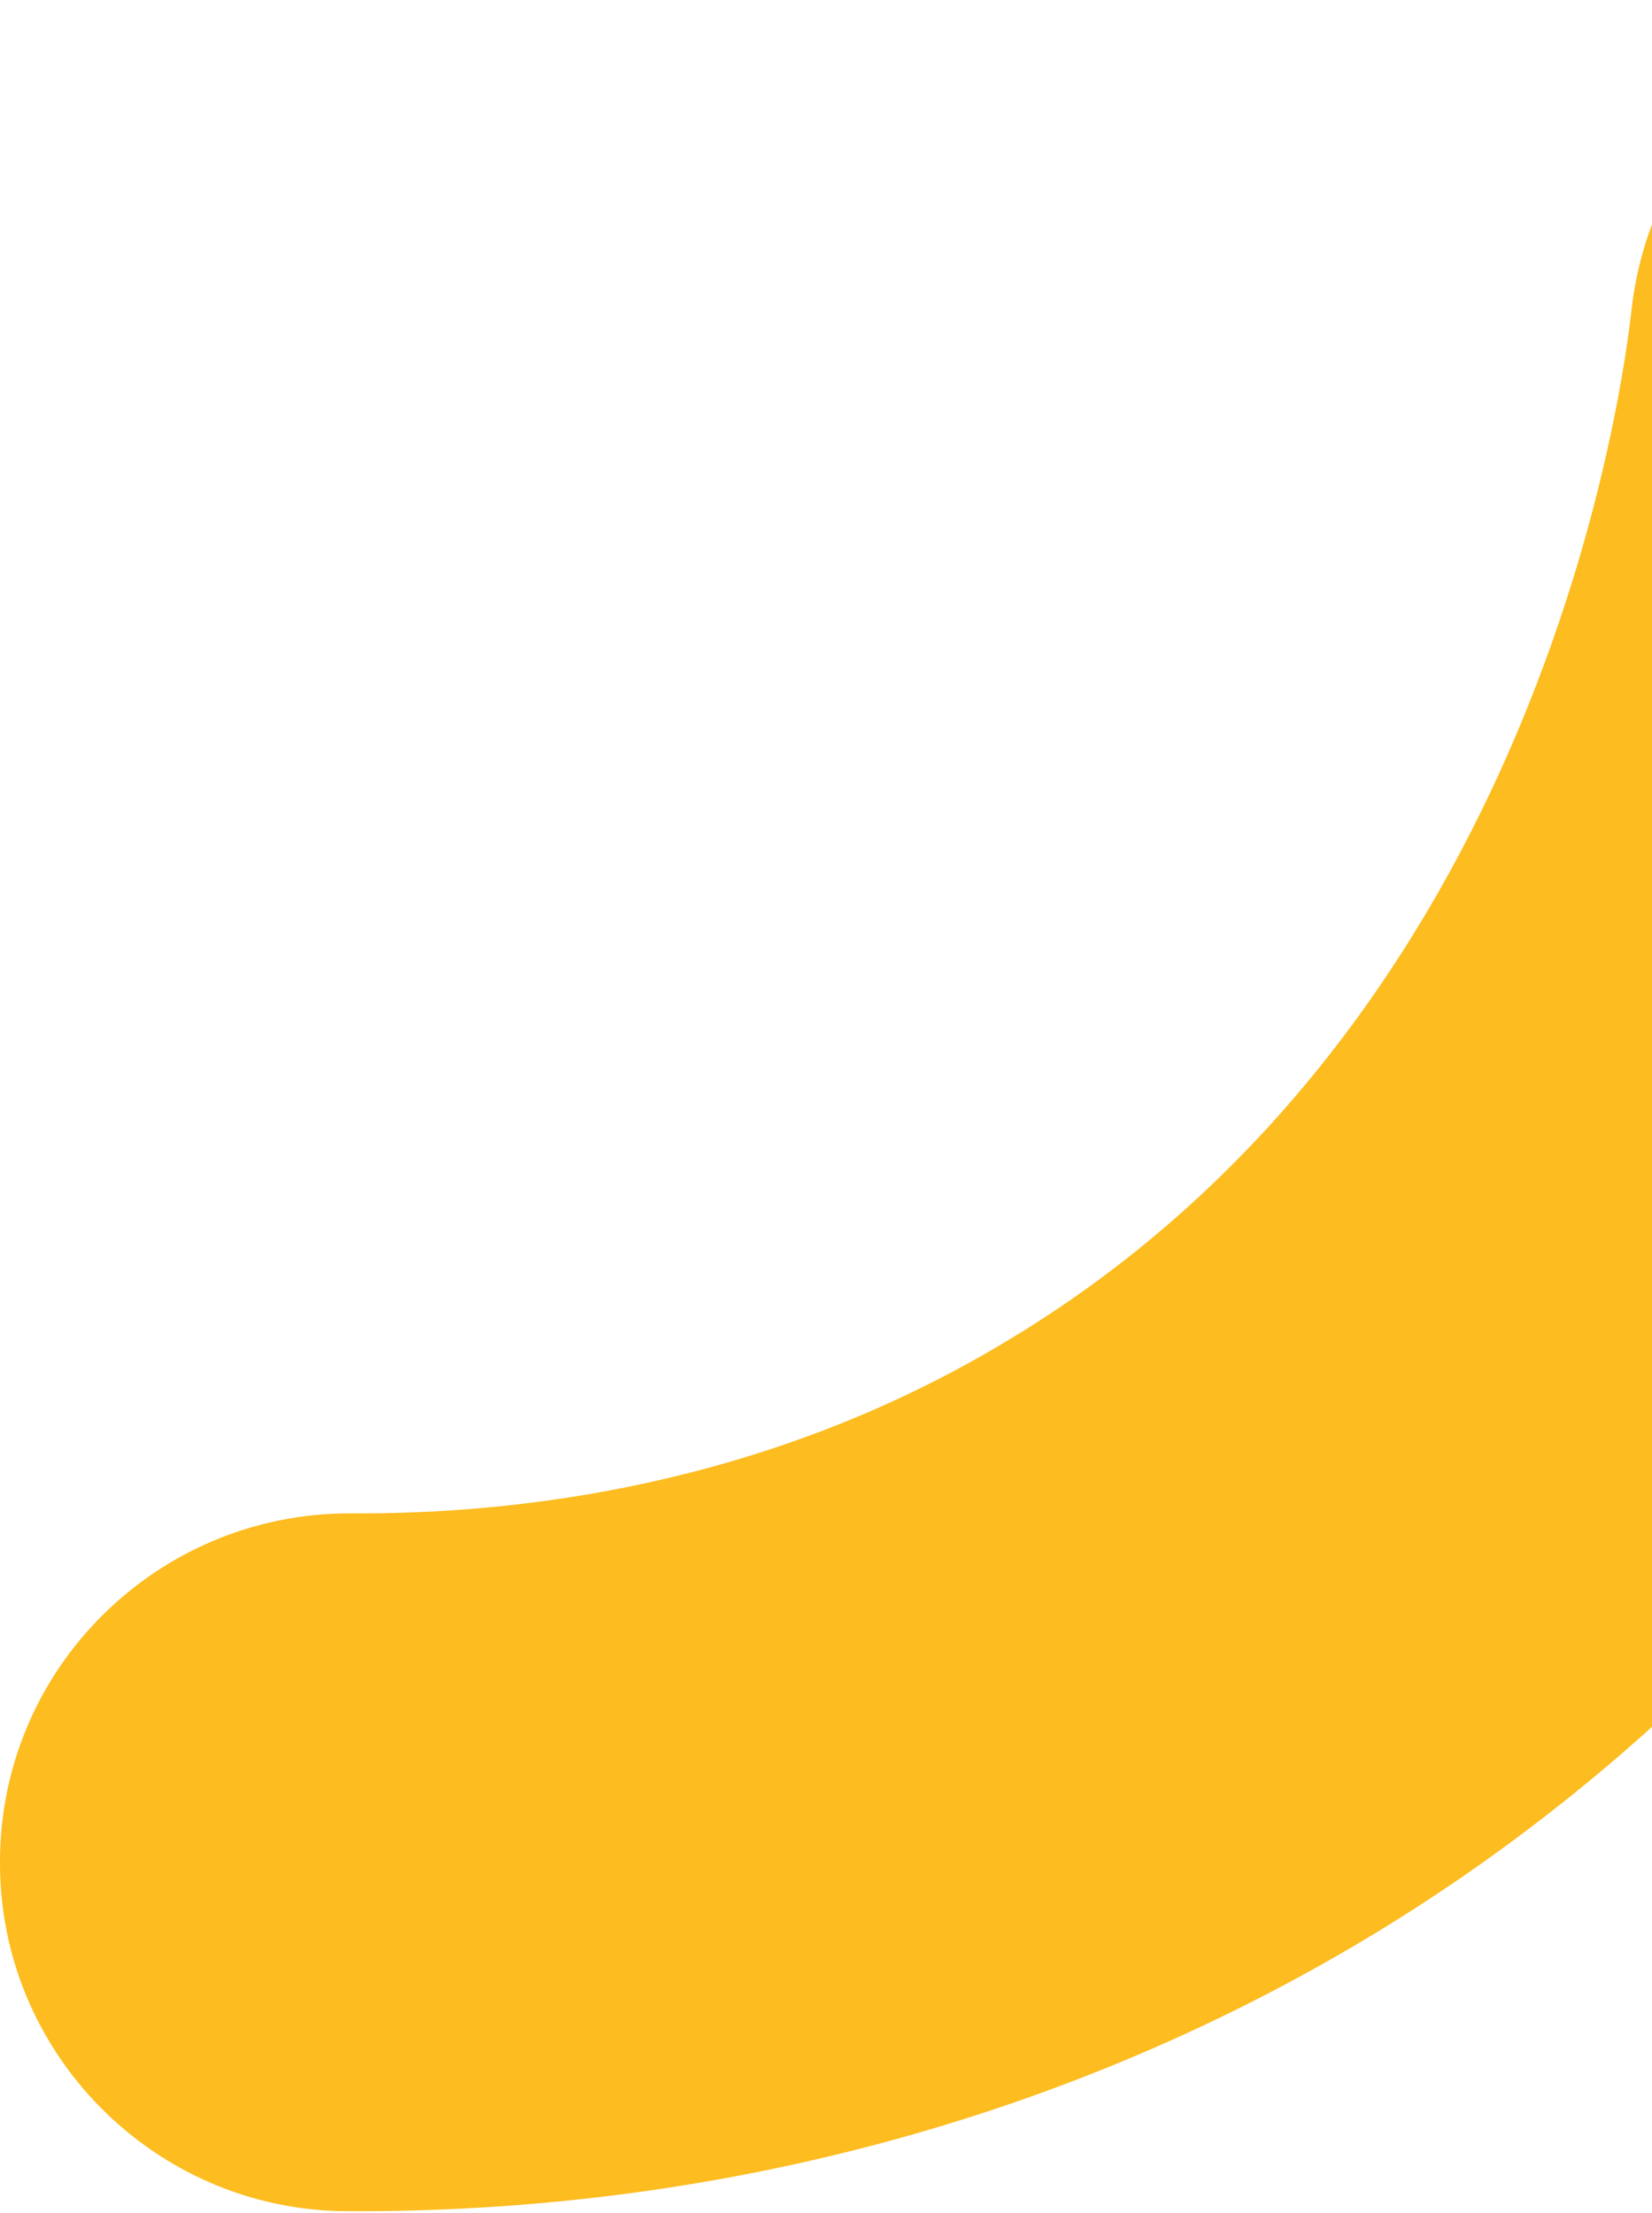 <svg width="115" height="154" viewBox="0 0 115 154" fill="none" xmlns="http://www.w3.org/2000/svg">
<path d="M137.63 0C138.562 0 139.495 0.067 140.427 0.133C153.751 1.665 163.343 13.723 161.811 27.046C161.012 33.708 158.347 51.294 149.687 71.212C137.696 98.858 118.577 121.041 94.463 135.297C73.612 147.621 49.297 154.016 24.116 153.883C10.726 153.816 -0.132 142.824 0.001 129.435C0.068 116.045 10.993 105.32 24.316 105.32C24.383 105.32 24.449 105.32 24.516 105.32C35.907 105.386 53.094 103.454 69.748 93.529C106.054 72.012 112.649 29.777 113.581 21.517C114.98 9.126 125.439 0 137.63 0Z" fill="#FDBC1F"/>
</svg>
